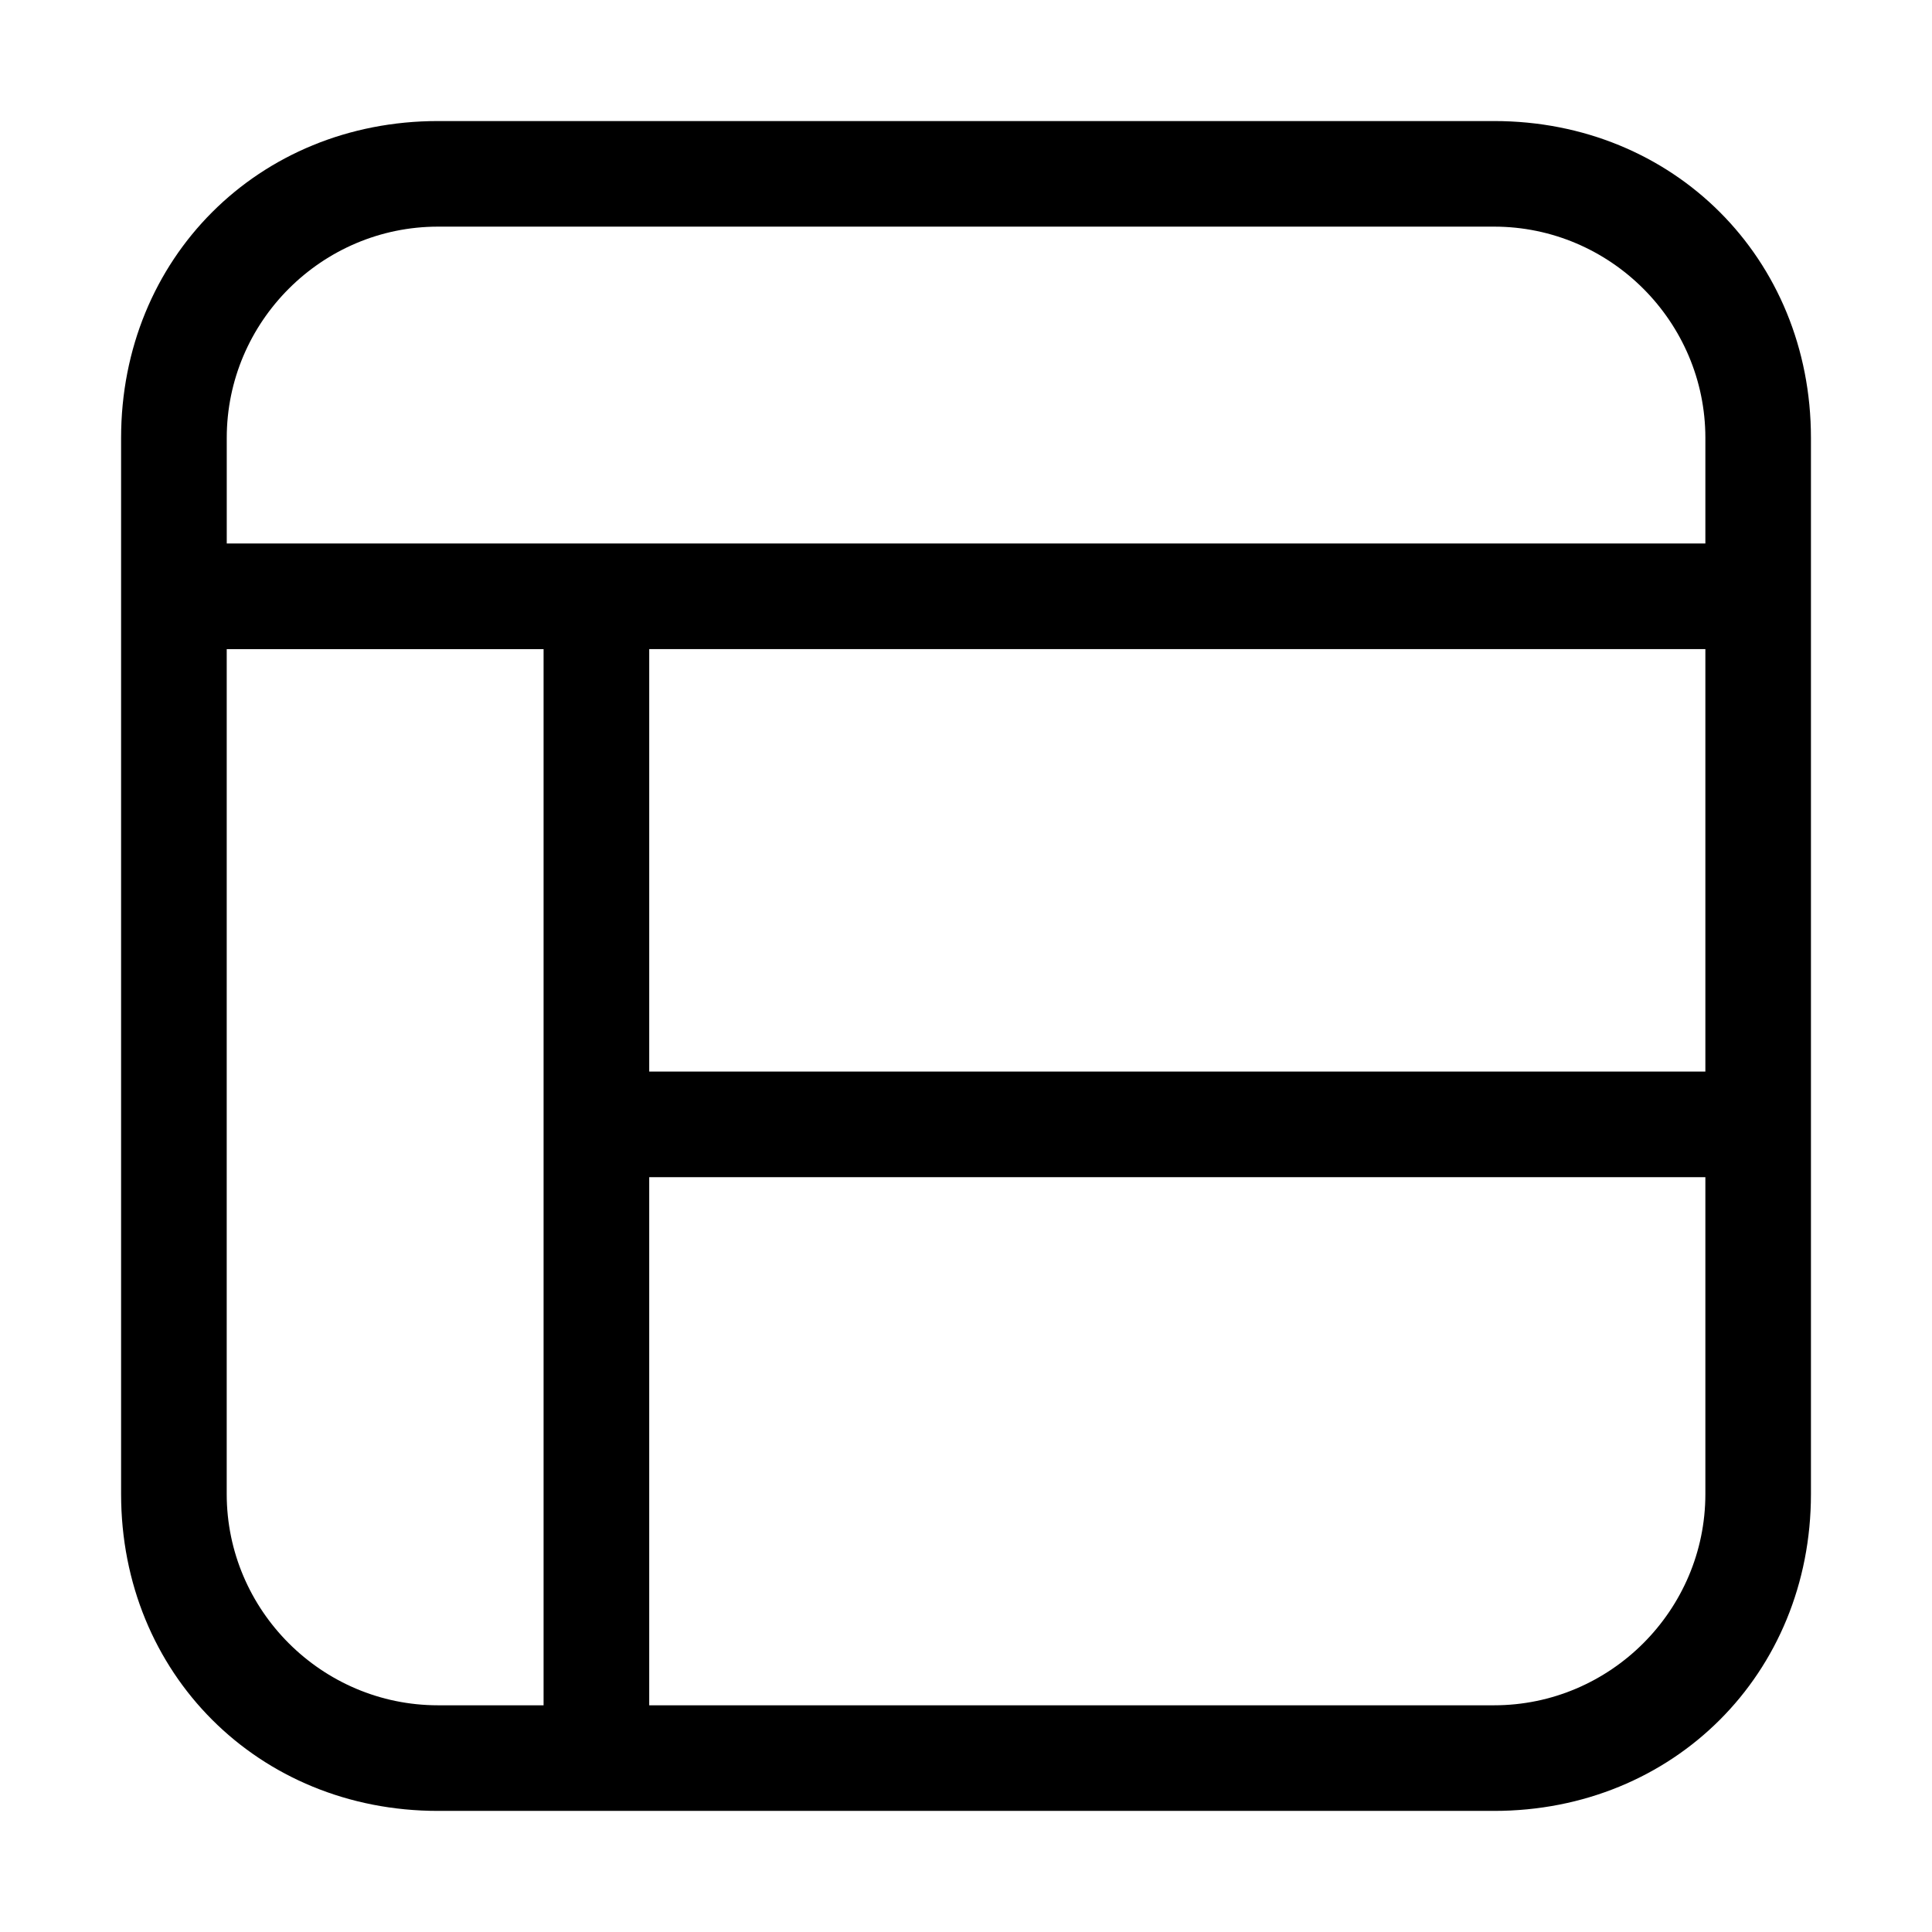 <?xml version="1.0" encoding="UTF-8"?>
<!-- Uploaded to: SVG Repo, www.svgrepo.com, Generator: SVG Repo Mixer Tools -->
<svg fill="#000000" width="800px" height="800px" version="1.1" viewBox="144 144 512 512" xmlns="http://www.w3.org/2000/svg">
 <path d="m539.95 176.08h-279.89c-47.582 0-83.969 36.387-83.969 83.969v279.89c0 47.582 36.387 83.969 83.969 83.969h279.89c47.582 0 83.969-36.387 83.969-83.969v-279.89c0-47.582-36.387-83.969-83.969-83.969zm-279.89 419.84c-30.789 0-55.98-25.191-55.98-55.98l0.004-223.91h83.969v279.89zm335.88-55.98c0 30.789-25.191 55.98-55.98 55.98h-223.91v-139.95h279.89zm0-111.96h-279.89v-111.96h279.89zm-279.89-139.95h-111.96v-27.988c0-30.789 25.191-55.98 55.98-55.98h279.89c30.789 0 55.98 25.191 55.98 55.98v27.988z"/>
</svg>